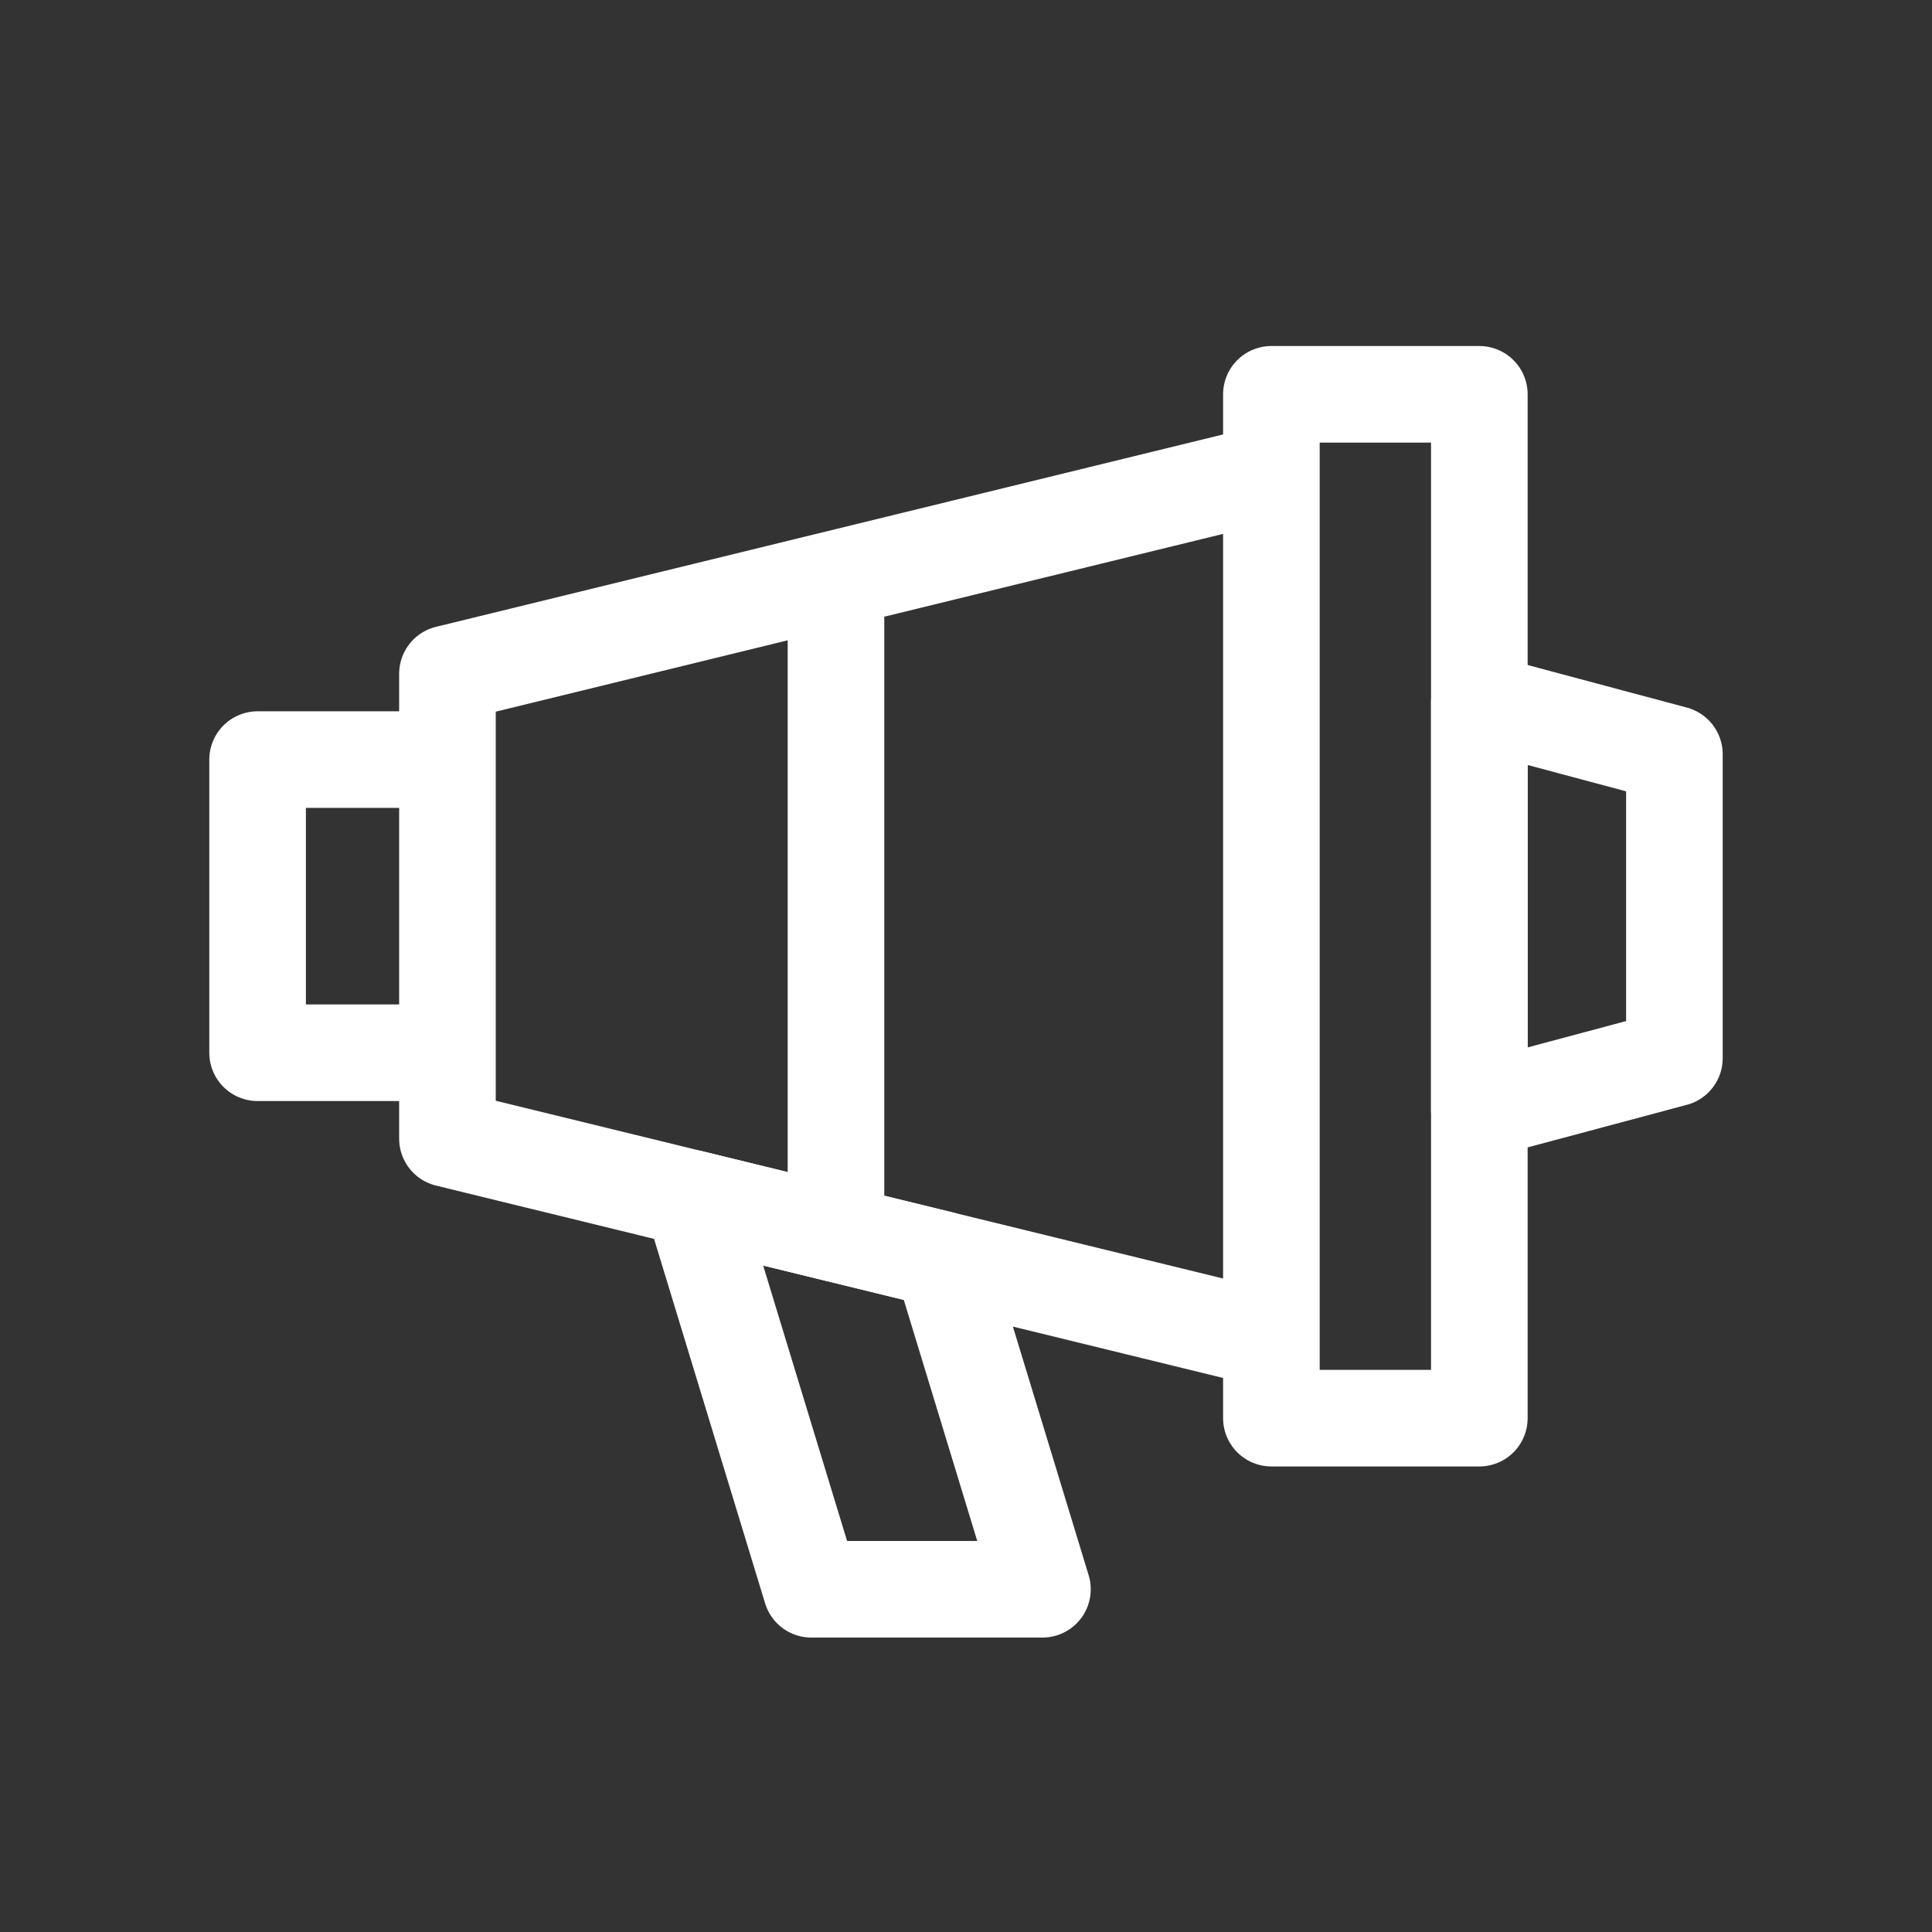 <svg xmlns="http://www.w3.org/2000/svg" width="30" height="30"><rect width="100%" height="100%" fill="#333333" stroke="none"/><g fill="none" stroke="#fff" stroke-linecap="round" stroke-linejoin="round" stroke-width="1.5"><path d="M22.971 22.021h-3.229V6.123h3.229zM6.948 16.347H4v-4.552h2.948zm0 1.334l12.794 3.127V7.335L6.948 10.462zm6.033-8.674v10.128"/><path d="M10.749 18.61l1.849 6.068h3.589l-1.56-5.12zm12.222-1.369l3.029-.81v-4.719l-3.029-.81z"/></g><path fill="none" d="M30 0v30H0V0z"/></svg>